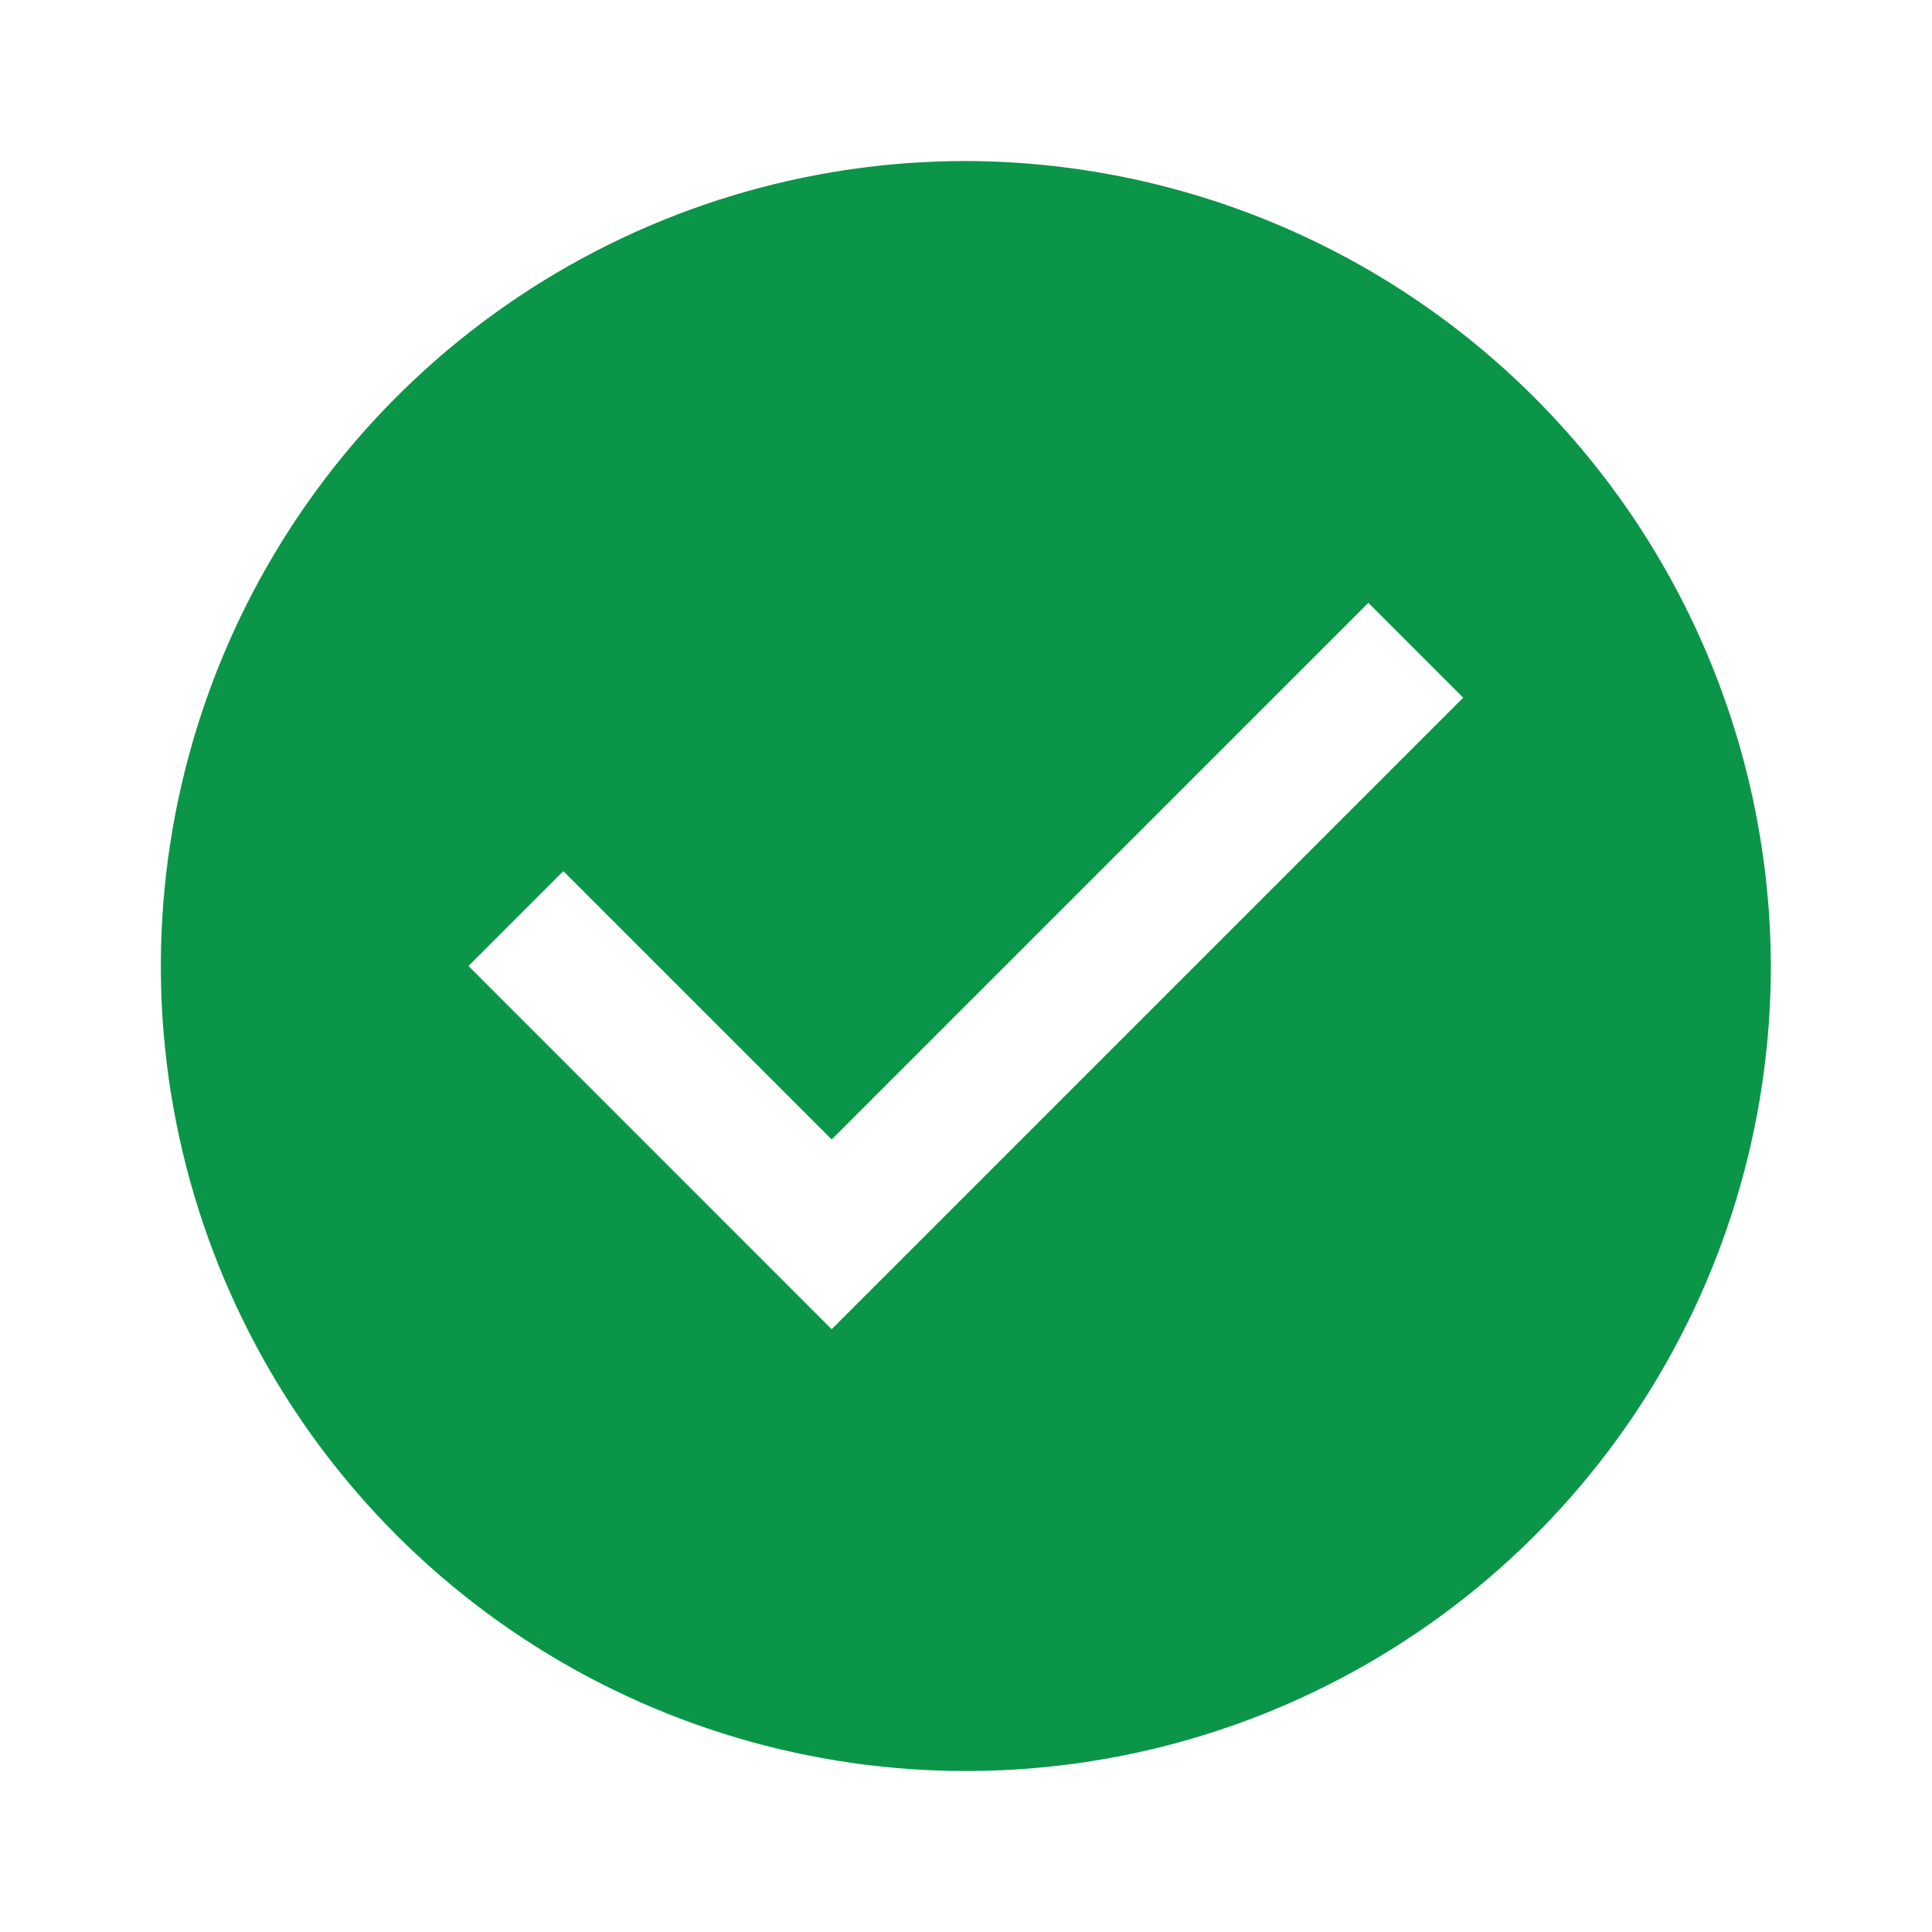 <svg width="32" height="32" viewBox="0 0 32 32" fill="none" xmlns="http://www.w3.org/2000/svg">
    <path
        d="M15.997 2.667C13.36 2.667 10.783 3.449 8.59 4.914C6.397 6.379 4.688 8.461 3.679 10.898C2.67 13.334 2.406 16.015 2.92 18.601C3.435 21.188 4.705 23.564 6.569 25.428C8.434 27.293 10.81 28.563 13.396 29.077C15.983 29.592 18.663 29.328 21.1 28.319C23.536 27.309 25.619 25.6 27.084 23.408C28.549 21.215 29.331 18.637 29.331 16C29.32 12.467 27.912 9.082 25.414 6.583C22.916 4.085 19.53 2.677 15.997 2.667V2.667ZM13.775 22.016L7.76 16L9.331 14.429L13.775 18.873L22.664 9.985L24.235 11.556L13.775 22.016Z"
        fill="#0a9548" />
</svg>